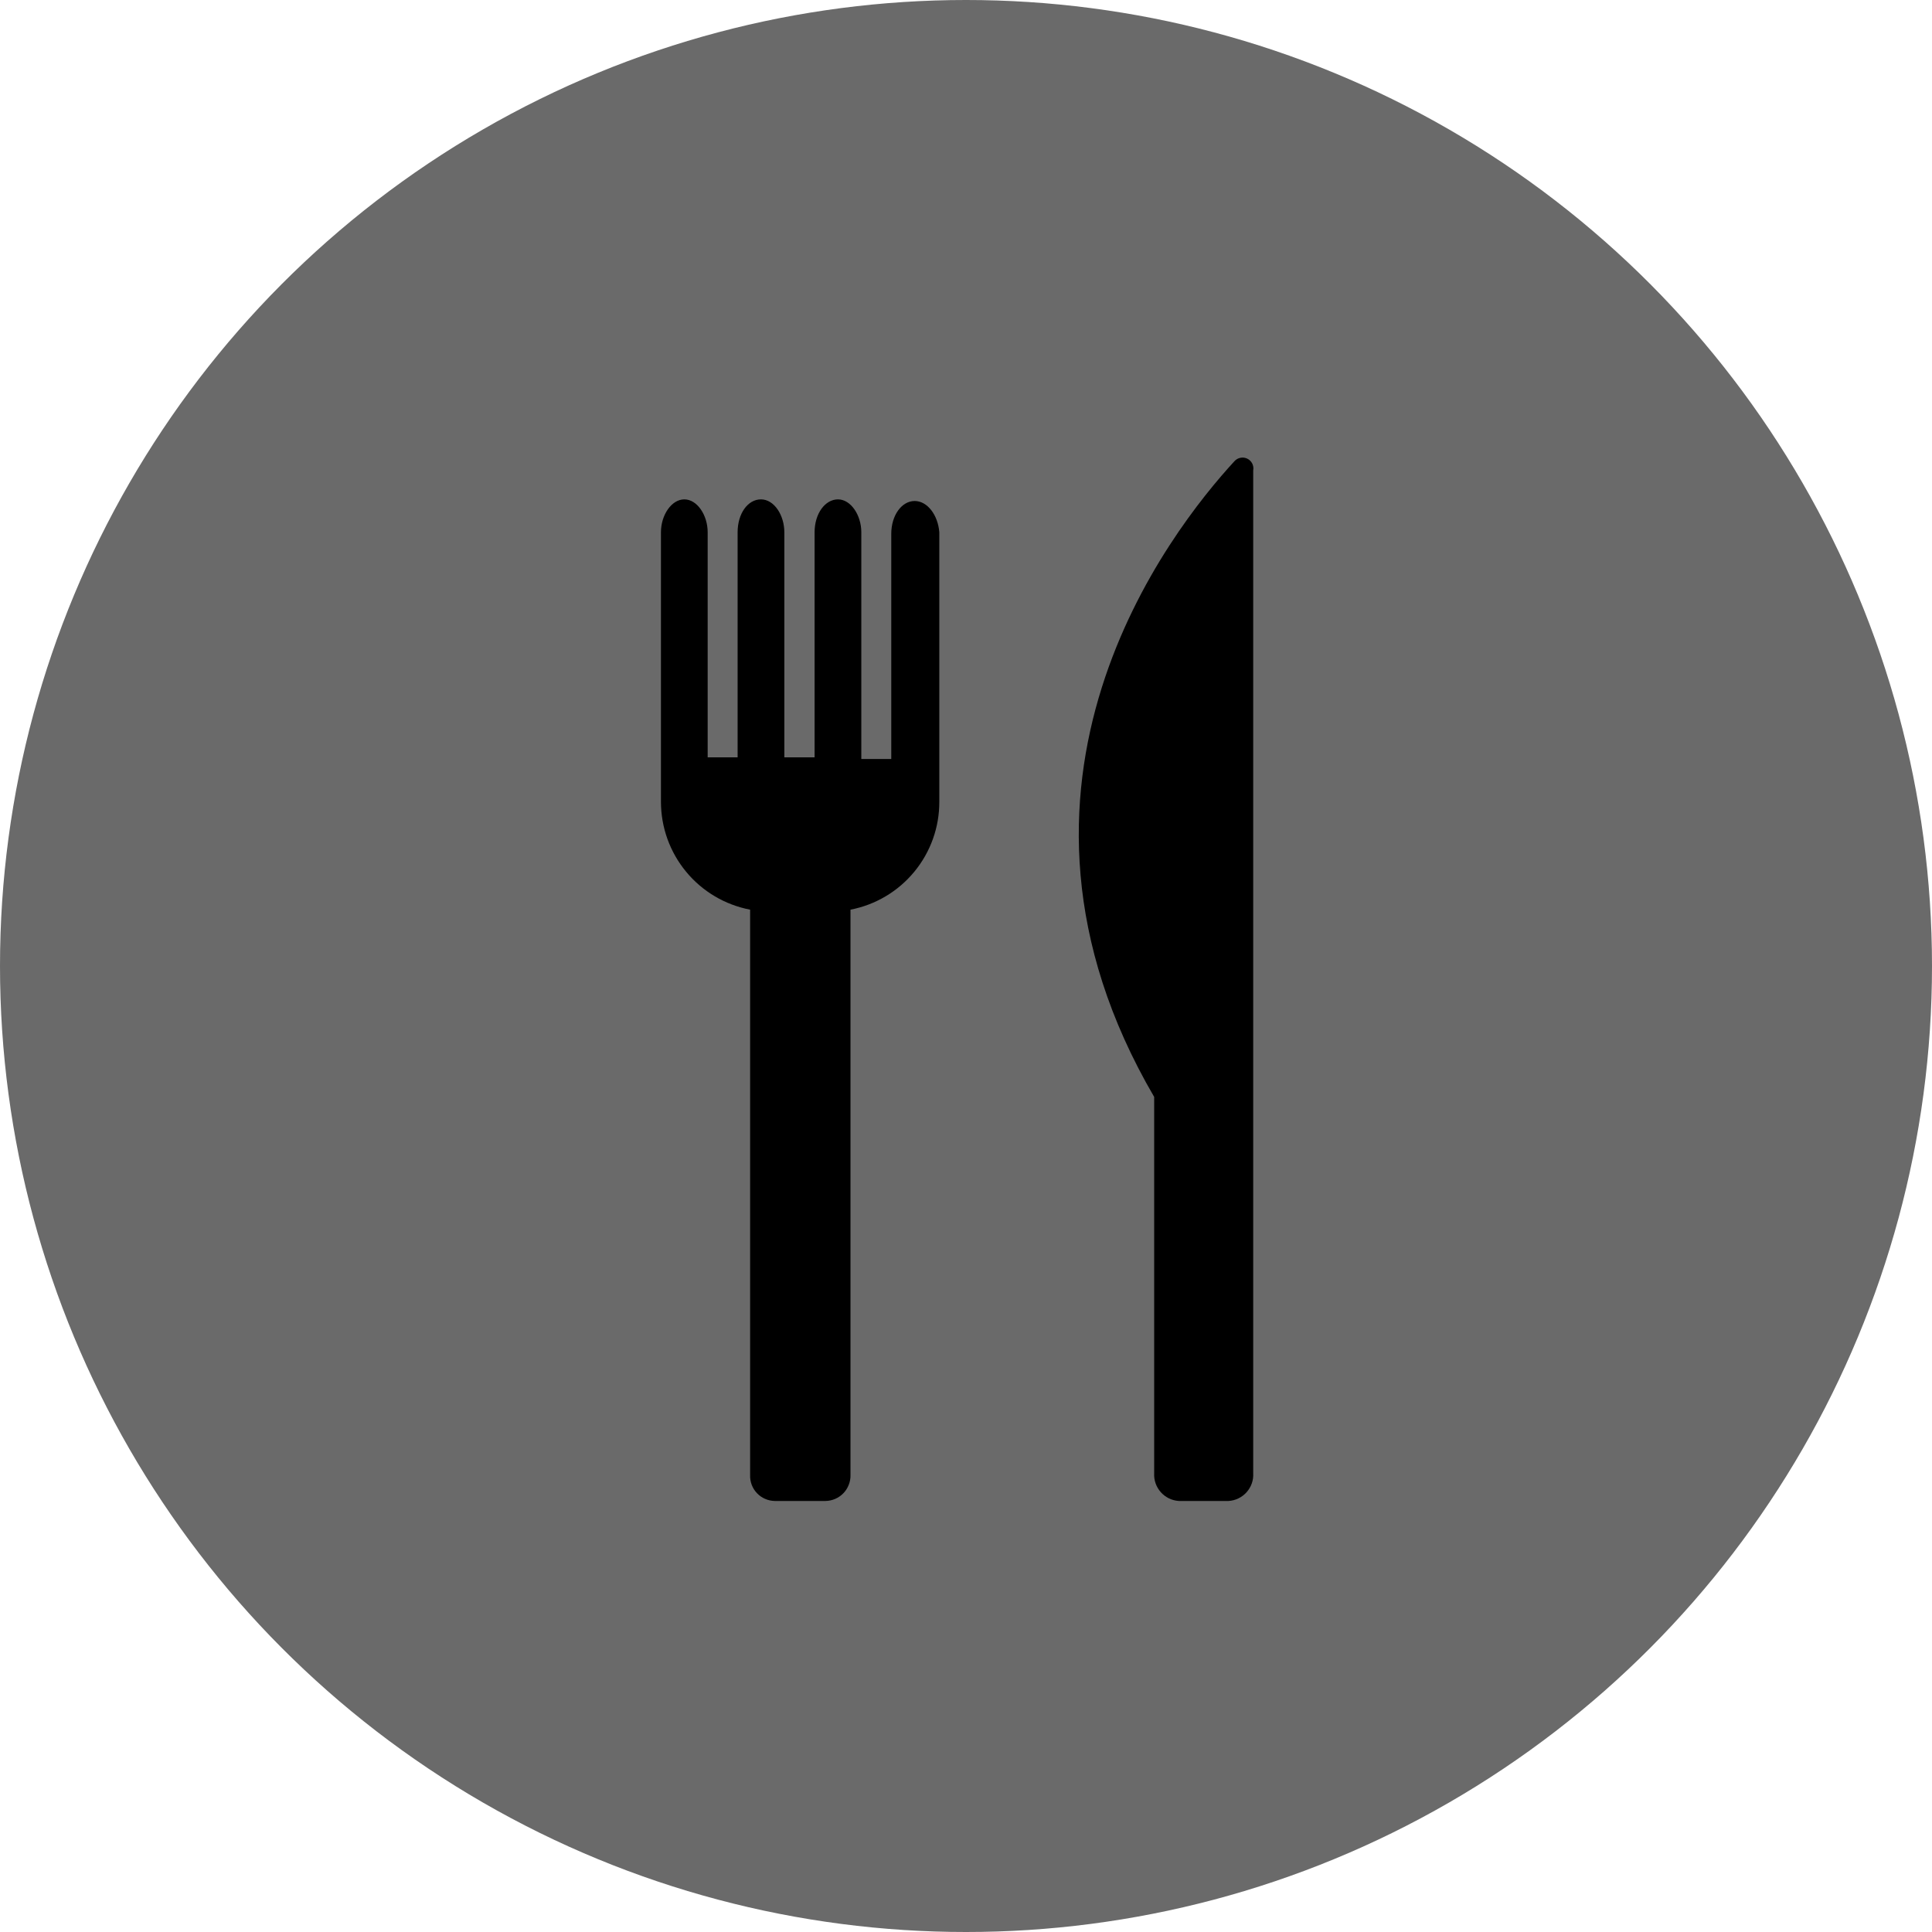 <?xml version="1.0" encoding="UTF-8"?> <svg xmlns="http://www.w3.org/2000/svg" width="38" height="38" viewBox="0 0 38 38" fill="none"> <circle cx="19" cy="19" r="19" fill="#6A6A6A"></circle> <path d="M17.99 9.854C17.738 9.854 17.53 10.132 17.53 10.501V14.928H16.941V10.469C16.941 10.132 16.734 9.822 16.482 9.822C16.23 9.822 16.022 10.1 16.022 10.469V14.896H15.427V10.469C15.427 10.132 15.226 9.822 14.967 9.822C14.709 9.822 14.508 10.1 14.508 10.469V14.896H13.919V10.469C13.919 10.132 13.712 9.822 13.46 9.822C13.207 9.822 13 10.132 13 10.469V15.769C13 16.272 13.175 16.759 13.495 17.146C13.815 17.534 14.26 17.797 14.754 17.892V29.011C14.751 29.077 14.762 29.142 14.785 29.204C14.808 29.265 14.843 29.321 14.889 29.369C14.934 29.417 14.988 29.455 15.049 29.481C15.109 29.507 15.174 29.521 15.239 29.522H16.236C16.302 29.521 16.367 29.507 16.428 29.481C16.488 29.455 16.543 29.417 16.589 29.369C16.635 29.322 16.67 29.266 16.694 29.204C16.718 29.143 16.73 29.077 16.728 29.011V17.892C17.221 17.797 17.665 17.533 17.984 17.145C18.303 16.758 18.477 16.271 18.475 15.769V10.469C18.449 10.132 18.242 9.854 17.99 9.854Z" fill="black"></path> <path d="M24.28 9.071C23.025 10.436 19.103 15.413 22.701 21.575V28.979C22.694 29.115 22.741 29.248 22.832 29.35C22.923 29.452 23.05 29.514 23.187 29.522H24.164C24.3 29.514 24.428 29.452 24.519 29.35C24.61 29.248 24.657 29.115 24.649 28.979V9.252C24.658 9.206 24.651 9.159 24.63 9.117C24.609 9.076 24.575 9.042 24.534 9.022C24.492 9.001 24.445 8.995 24.399 9.004C24.353 9.013 24.312 9.036 24.28 9.071V9.071Z" fill="black"></path> </svg> 